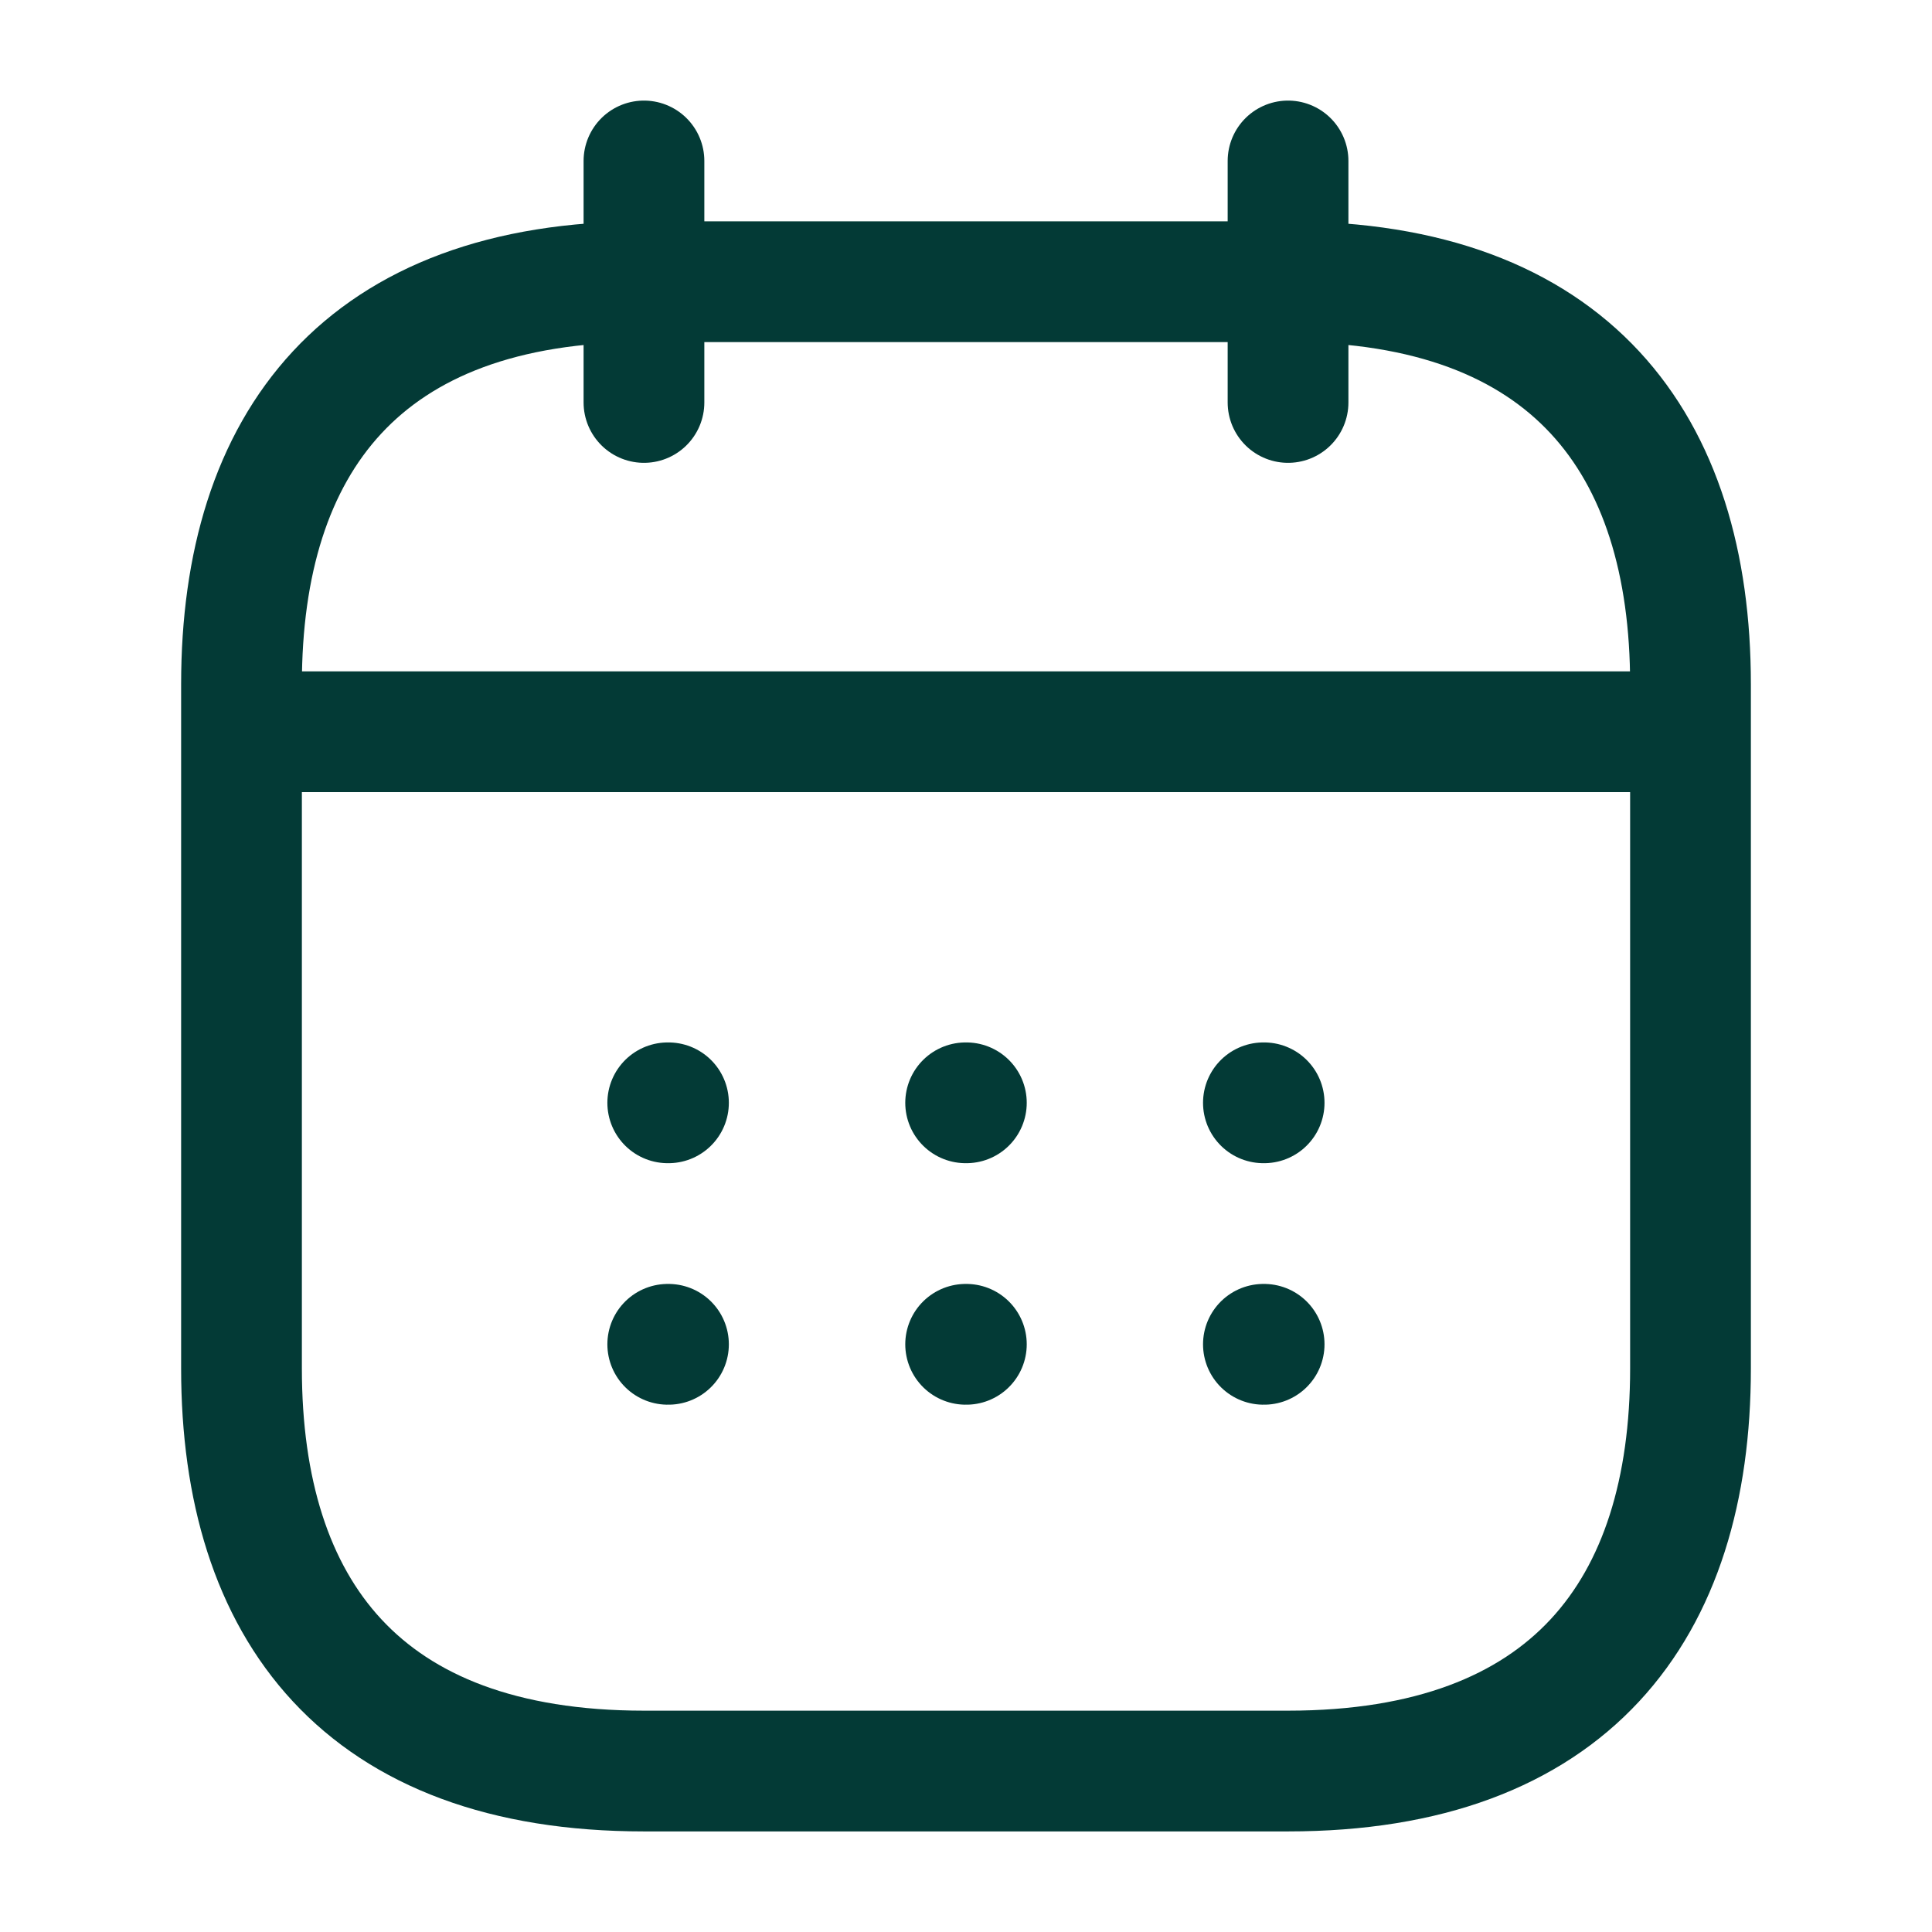<svg width="16" height="16" viewBox="0 0 16 16" fill="none" xmlns="http://www.w3.org/2000/svg">
    <path d="M5.333 1.333V3.333" stroke="#033A36" stroke-miterlimit="10" stroke-linecap="round" stroke-linejoin="round"/>
    <path d="M10.667 1.333V3.333" stroke="#033A36" stroke-miterlimit="10" stroke-linecap="round" stroke-linejoin="round"/>
    <path d="M2.333 6.06H13.667" stroke="#033A36" stroke-miterlimit="10" stroke-linecap="round" stroke-linejoin="round"/>
    <path d="M14 5.667V11.333C14 13.333 13 14.667 10.667 14.667H5.333C3 14.667 2 13.333 2 11.333V5.667C2 3.667 3 2.333 5.333 2.333H10.667C13 2.333 14 3.667 14 5.667Z" stroke="#033A36" stroke-miterlimit="10" stroke-linecap="round" stroke-linejoin="round"/>
    <path d="M10.463 9.133H10.469" stroke="#033A36" stroke-linecap="round" stroke-linejoin="round"/>
    <path d="M10.463 11.133H10.469" stroke="#033A36" stroke-linecap="round" stroke-linejoin="round"/>
    <path d="M7.997 9.133H8.003" stroke="#033A36" stroke-linecap="round" stroke-linejoin="round"/>
    <path d="M7.997 11.133H8.003" stroke="#033A36" stroke-linecap="round" stroke-linejoin="round"/>
    <path d="M5.53 9.133H5.536" stroke="#033A36" stroke-linecap="round" stroke-linejoin="round"/>
    <path d="M5.53 11.133H5.536" stroke="#033A36" stroke-linecap="round" stroke-linejoin="round"/>
</svg>
